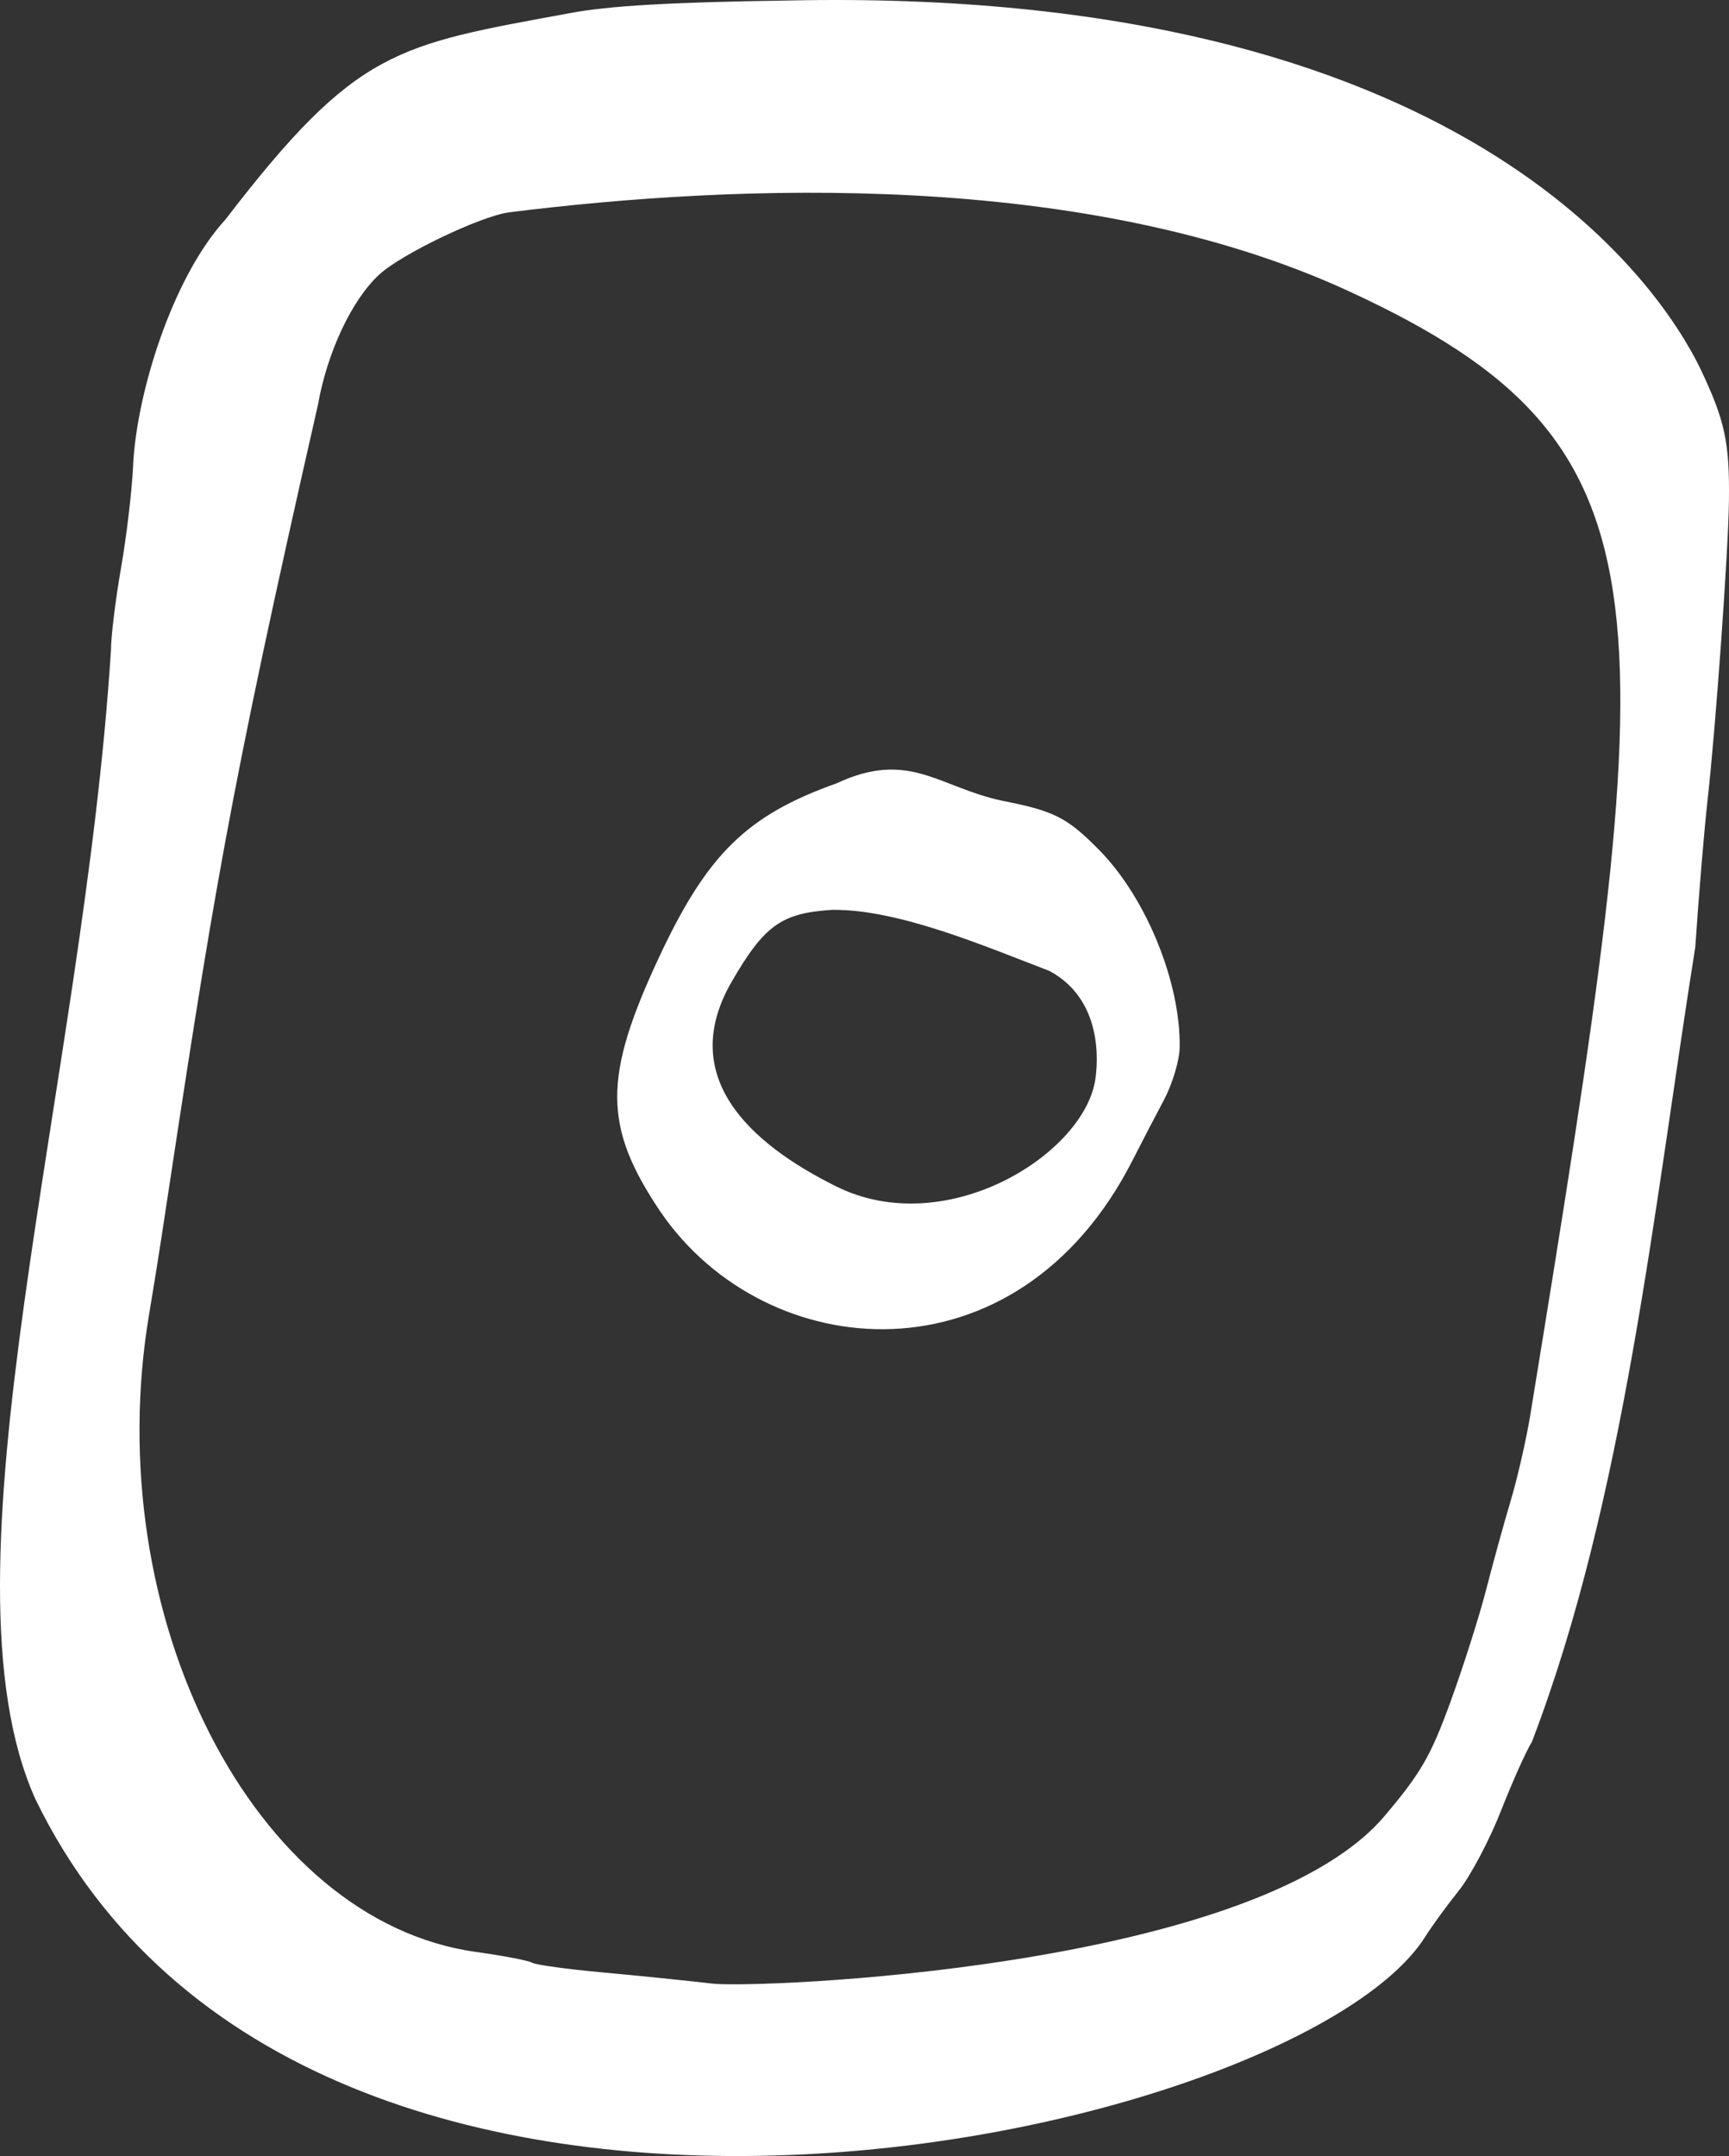 <svg version="1.1" id="svg1" width="362.255" height="451.669" viewBox="0 0 362.255 451.669" xmlns="http://www.w3.org/2000/svg">
  <rect x="0" y="0" width="362.255" height="451.669" fill="#333333" stroke="none"/>
  <defs id="defs1"></defs>
  
    
  
  <g id="g1" transform="translate(-437.572,-385.434)">
    <path style="fill:#ffffff" d="m 444.996,762.349 c -21.521,-47.753 10.017,-149.406 15.823,-240.691 0.003,-2.863 0.95,-10.606 2.105,-17.206 1.155,-6.6 2.293,-16.2 2.528,-21.333 0.704,-15.426 8.334,-39.689 19.346,-51.687 27.572,-35.914 35.77,-36.525 72.016,-43.217 8.107,-1.56 21.202,-2.322 46,-2.676 141.891,-3.02 182.559,60.022 190.849,76.795 5.314,11.114 6.31,15.669 6.149,28.118 -0.138,10.654 -2.761,47.31 -4.484,62.667 -0.699,6.233 -1.851,20.033 -2.56,30.667 -8.646,54.311 -14.82,115.84 -34.24,166.559 -1.139,1.774 -4.048,8.26 -6.463,14.411 -2.415,6.152 -6.406,13.7 -8.869,16.774 -2.463,3.074 -5.608,7.389 -6.99,9.589 -26.771,42.63 -233.977,89.106 -291.209,-28.77 z m 282.209,4.052 c 8.025,-9.424 10.072,-12.933 14.275,-24.475 2.699,-7.411 6.059,-17.974 7.467,-23.474 1.408,-5.5 3.726,-13.9 5.15,-18.667 1.424,-4.767 3.274,-12.867 4.111,-18 27.73,-170.089 32.252,-202.919 -37.979,-235.323 -55.335,-25.531 -128.623,-22.478 -176.082,-16.535 -6.013,0.853 -22.408,8.715 -27.076,12.985 -5.75,5.259 -10.946,16.289 -12.894,27.371 -18.901,83.062 -21.92,102.745 -32.745,174.169 -0.667,4.4 -1.824,11.6 -2.571,16 -10.762,63.391 21.863,127.422 68.422,133.89 5.758,0.8 11.057,1.817 11.774,2.261 0.717,0.443 7.406,1.363 14.864,2.043 7.458,0.68 17.759,1.73 22.893,2.332 9.011,1.058 112.4,-2.849 140.391,-34.576 z M 576.016,639.387 c -12.096,-17.941 -12.149,-28.262 -0.277,-53.601 10.057,-21.464 18.358,-29.577 37.074,-36.238 15.208,-7.114 21.343,0.754 34.658,3.619 10.989,2.149 13.677,3.513 20.42,10.36 9.829,9.981 17.06,27.723 16.844,41.324 -0.043,2.714 -1.512,7.634 -3.263,10.934 -1.751,3.3 -4.738,9.047 -6.636,12.772 -24.202,47.483 -76.703,43.007 -98.819,10.829 z m 90.949,-27.274 c 0.305,-1.624 2.755,-16.65 -9.485,-23.262 -13.447,-5.149 -31.7,-12.995 -45.558,-12.81 -10.62,0.676 -14.169,3.205 -21,14.965 -11.517,19.826 3.428,33.817 21.83,42.961 22.78,11.319 51.298,-6.316 54.213,-21.854 z" id="path2"></path>
  </g>
</svg>
